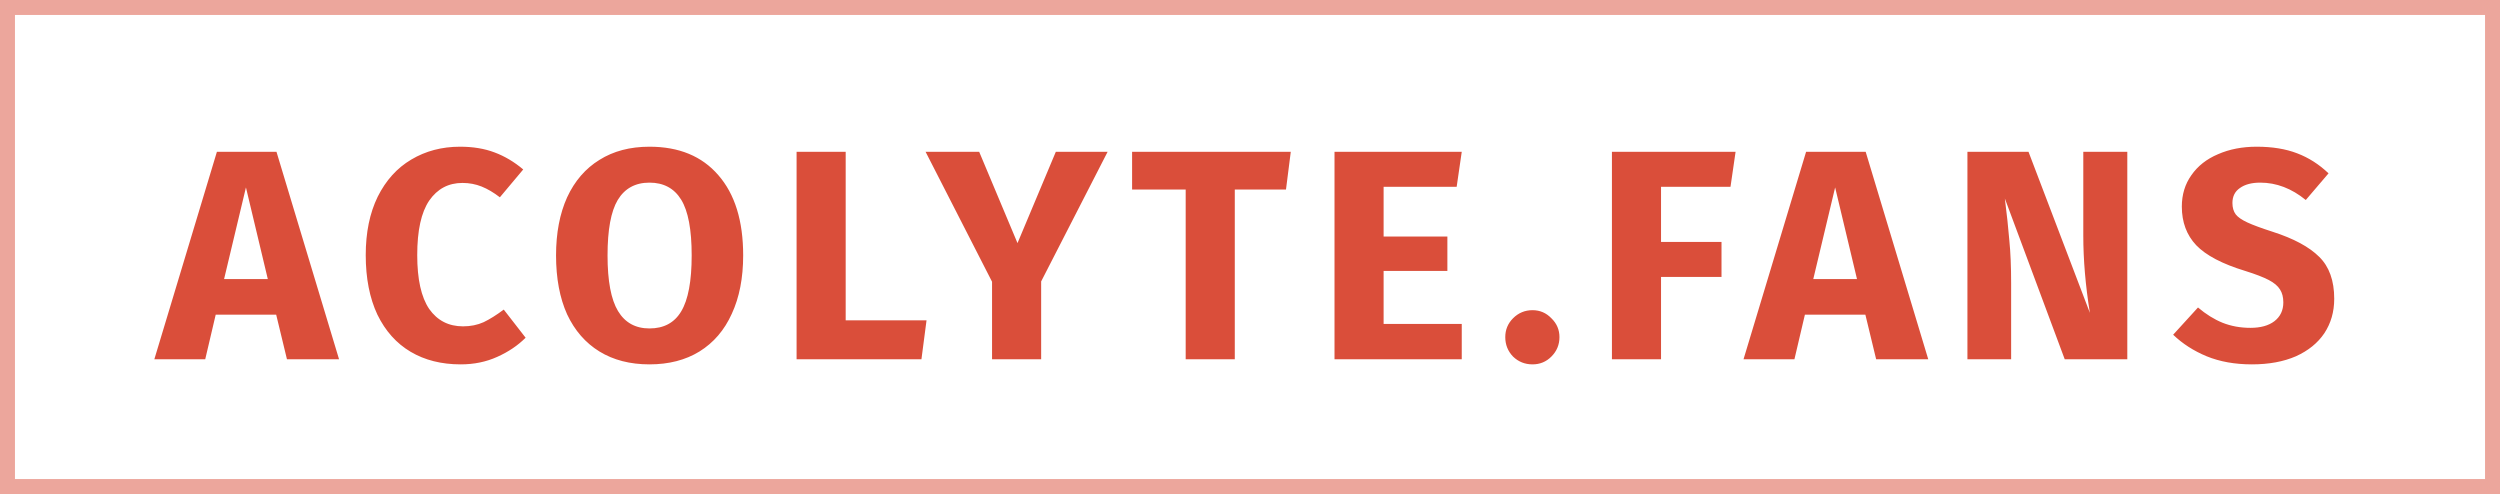 <svg width="167" height="33" viewBox="0 0 167 33" fill="none" xmlns="http://www.w3.org/2000/svg">
<path d="M19.169 24L18.449 21.02H14.409L13.709 24H10.309L14.489 10.14H18.469L22.649 24H19.169ZM14.969 18.64H17.889L16.429 12.52L14.969 18.64ZM30.731 9.8C31.597 9.8 32.364 9.927 33.031 10.18C33.711 10.433 34.351 10.813 34.951 11.32L33.391 13.18C32.977 12.86 32.571 12.62 32.171 12.46C31.771 12.3 31.344 12.22 30.891 12.22C29.957 12.22 29.217 12.613 28.671 13.4C28.137 14.187 27.871 15.4 27.871 17.04C27.871 18.653 28.137 19.853 28.671 20.64C29.217 21.413 29.971 21.8 30.931 21.8C31.437 21.8 31.897 21.707 32.311 21.52C32.724 21.32 33.171 21.04 33.651 20.68L35.111 22.56C34.591 23.08 33.957 23.507 33.211 23.84C32.477 24.173 31.664 24.34 30.771 24.34C29.491 24.34 28.377 24.06 27.431 23.5C26.484 22.94 25.744 22.113 25.211 21.02C24.691 19.913 24.431 18.587 24.431 17.04C24.431 15.533 24.697 14.233 25.231 13.14C25.777 12.047 26.524 11.22 27.471 10.66C28.431 10.087 29.517 9.8 30.731 9.8ZM43.384 9.8C45.357 9.8 46.891 10.433 47.984 11.7C49.091 12.967 49.644 14.753 49.644 17.06C49.644 18.567 49.391 19.867 48.884 20.96C48.391 22.053 47.671 22.893 46.724 23.48C45.791 24.053 44.677 24.34 43.384 24.34C42.091 24.34 40.977 24.053 40.044 23.48C39.111 22.907 38.391 22.08 37.884 21C37.391 19.907 37.144 18.593 37.144 17.06C37.144 15.567 37.391 14.273 37.884 13.18C38.391 12.087 39.111 11.253 40.044 10.68C40.977 10.093 42.091 9.8 43.384 9.8ZM43.384 12.2C42.437 12.2 41.731 12.587 41.264 13.36C40.811 14.12 40.584 15.353 40.584 17.06C40.584 18.767 40.817 20.007 41.284 20.78C41.751 21.553 42.451 21.94 43.384 21.94C44.344 21.94 45.051 21.56 45.504 20.8C45.971 20.027 46.204 18.78 46.204 17.06C46.204 15.34 45.971 14.1 45.504 13.34C45.037 12.58 44.331 12.2 43.384 12.2ZM56.492 10.14V21.4H61.892L61.552 24H53.212V10.14H56.492ZM73.989 10.14L69.549 18.8V24H66.269V18.82L61.829 10.14H65.409L67.969 16.24L70.529 10.14H73.989ZM86.224 10.14L85.904 12.66H82.484V24H79.204V12.66H75.624V10.14H86.224ZM97.645 10.14L97.305 12.48H92.425V15.8H96.685V18.1H92.425V21.64H97.645V24H89.145V10.14H97.645ZM102.372 20.72C102.866 20.72 103.286 20.9 103.632 21.26C103.992 21.607 104.172 22.027 104.172 22.52C104.172 23.027 103.992 23.46 103.632 23.82C103.286 24.167 102.866 24.34 102.372 24.34C101.866 24.34 101.432 24.167 101.072 23.82C100.726 23.46 100.552 23.027 100.552 22.52C100.552 22.027 100.726 21.607 101.072 21.26C101.432 20.9 101.866 20.72 102.372 20.72ZM107.677 24V10.14H115.937L115.597 12.48H110.957V16.16H114.997V18.5H110.957V24H107.677ZM125.327 24L124.607 21.02H120.567L119.867 24H116.467L120.647 10.14H124.627L128.807 24H125.327ZM121.127 18.64H124.047L122.587 12.52L121.127 18.64ZM142.104 24H137.924L133.924 13.26C134.057 14.313 134.157 15.247 134.224 16.06C134.304 16.86 134.344 17.813 134.344 18.92V24H131.424V10.14H135.504L139.604 20.9C139.31 19.073 139.164 17.353 139.164 15.74V10.14H142.104V24ZM150.746 9.8C151.786 9.8 152.686 9.947 153.446 10.24C154.219 10.533 154.919 10.98 155.546 11.58L154.026 13.36C153.079 12.587 152.066 12.2 150.986 12.2C150.412 12.2 149.959 12.32 149.626 12.56C149.292 12.787 149.126 13.12 149.126 13.56C149.126 13.867 149.199 14.12 149.346 14.32C149.492 14.507 149.752 14.687 150.126 14.86C150.499 15.033 151.059 15.24 151.806 15.48C153.219 15.933 154.259 16.493 154.926 17.16C155.592 17.813 155.926 18.747 155.926 19.96C155.926 20.827 155.706 21.593 155.266 22.26C154.826 22.913 154.192 23.427 153.366 23.8C152.539 24.16 151.559 24.34 150.426 24.34C149.292 24.34 148.286 24.16 147.406 23.8C146.539 23.44 145.792 22.96 145.166 22.36L146.826 20.54C147.359 20.993 147.906 21.333 148.466 21.56C149.039 21.787 149.659 21.9 150.326 21.9C151.006 21.9 151.539 21.753 151.926 21.46C152.326 21.153 152.526 20.733 152.526 20.2C152.526 19.853 152.452 19.567 152.306 19.34C152.159 19.1 151.906 18.887 151.546 18.7C151.186 18.513 150.666 18.313 149.986 18.1C148.452 17.633 147.359 17.06 146.706 16.38C146.066 15.7 145.746 14.84 145.746 13.8C145.746 13 145.959 12.3 146.386 11.7C146.812 11.087 147.406 10.62 148.166 10.3C148.926 9.967 149.786 9.8 150.746 9.8Z" fill="#DA4E3A"/>
<rect opacity="0.5" x="0.5" y="0.5" width="166" height="32" stroke="#DA4E3A"/>
</svg>

